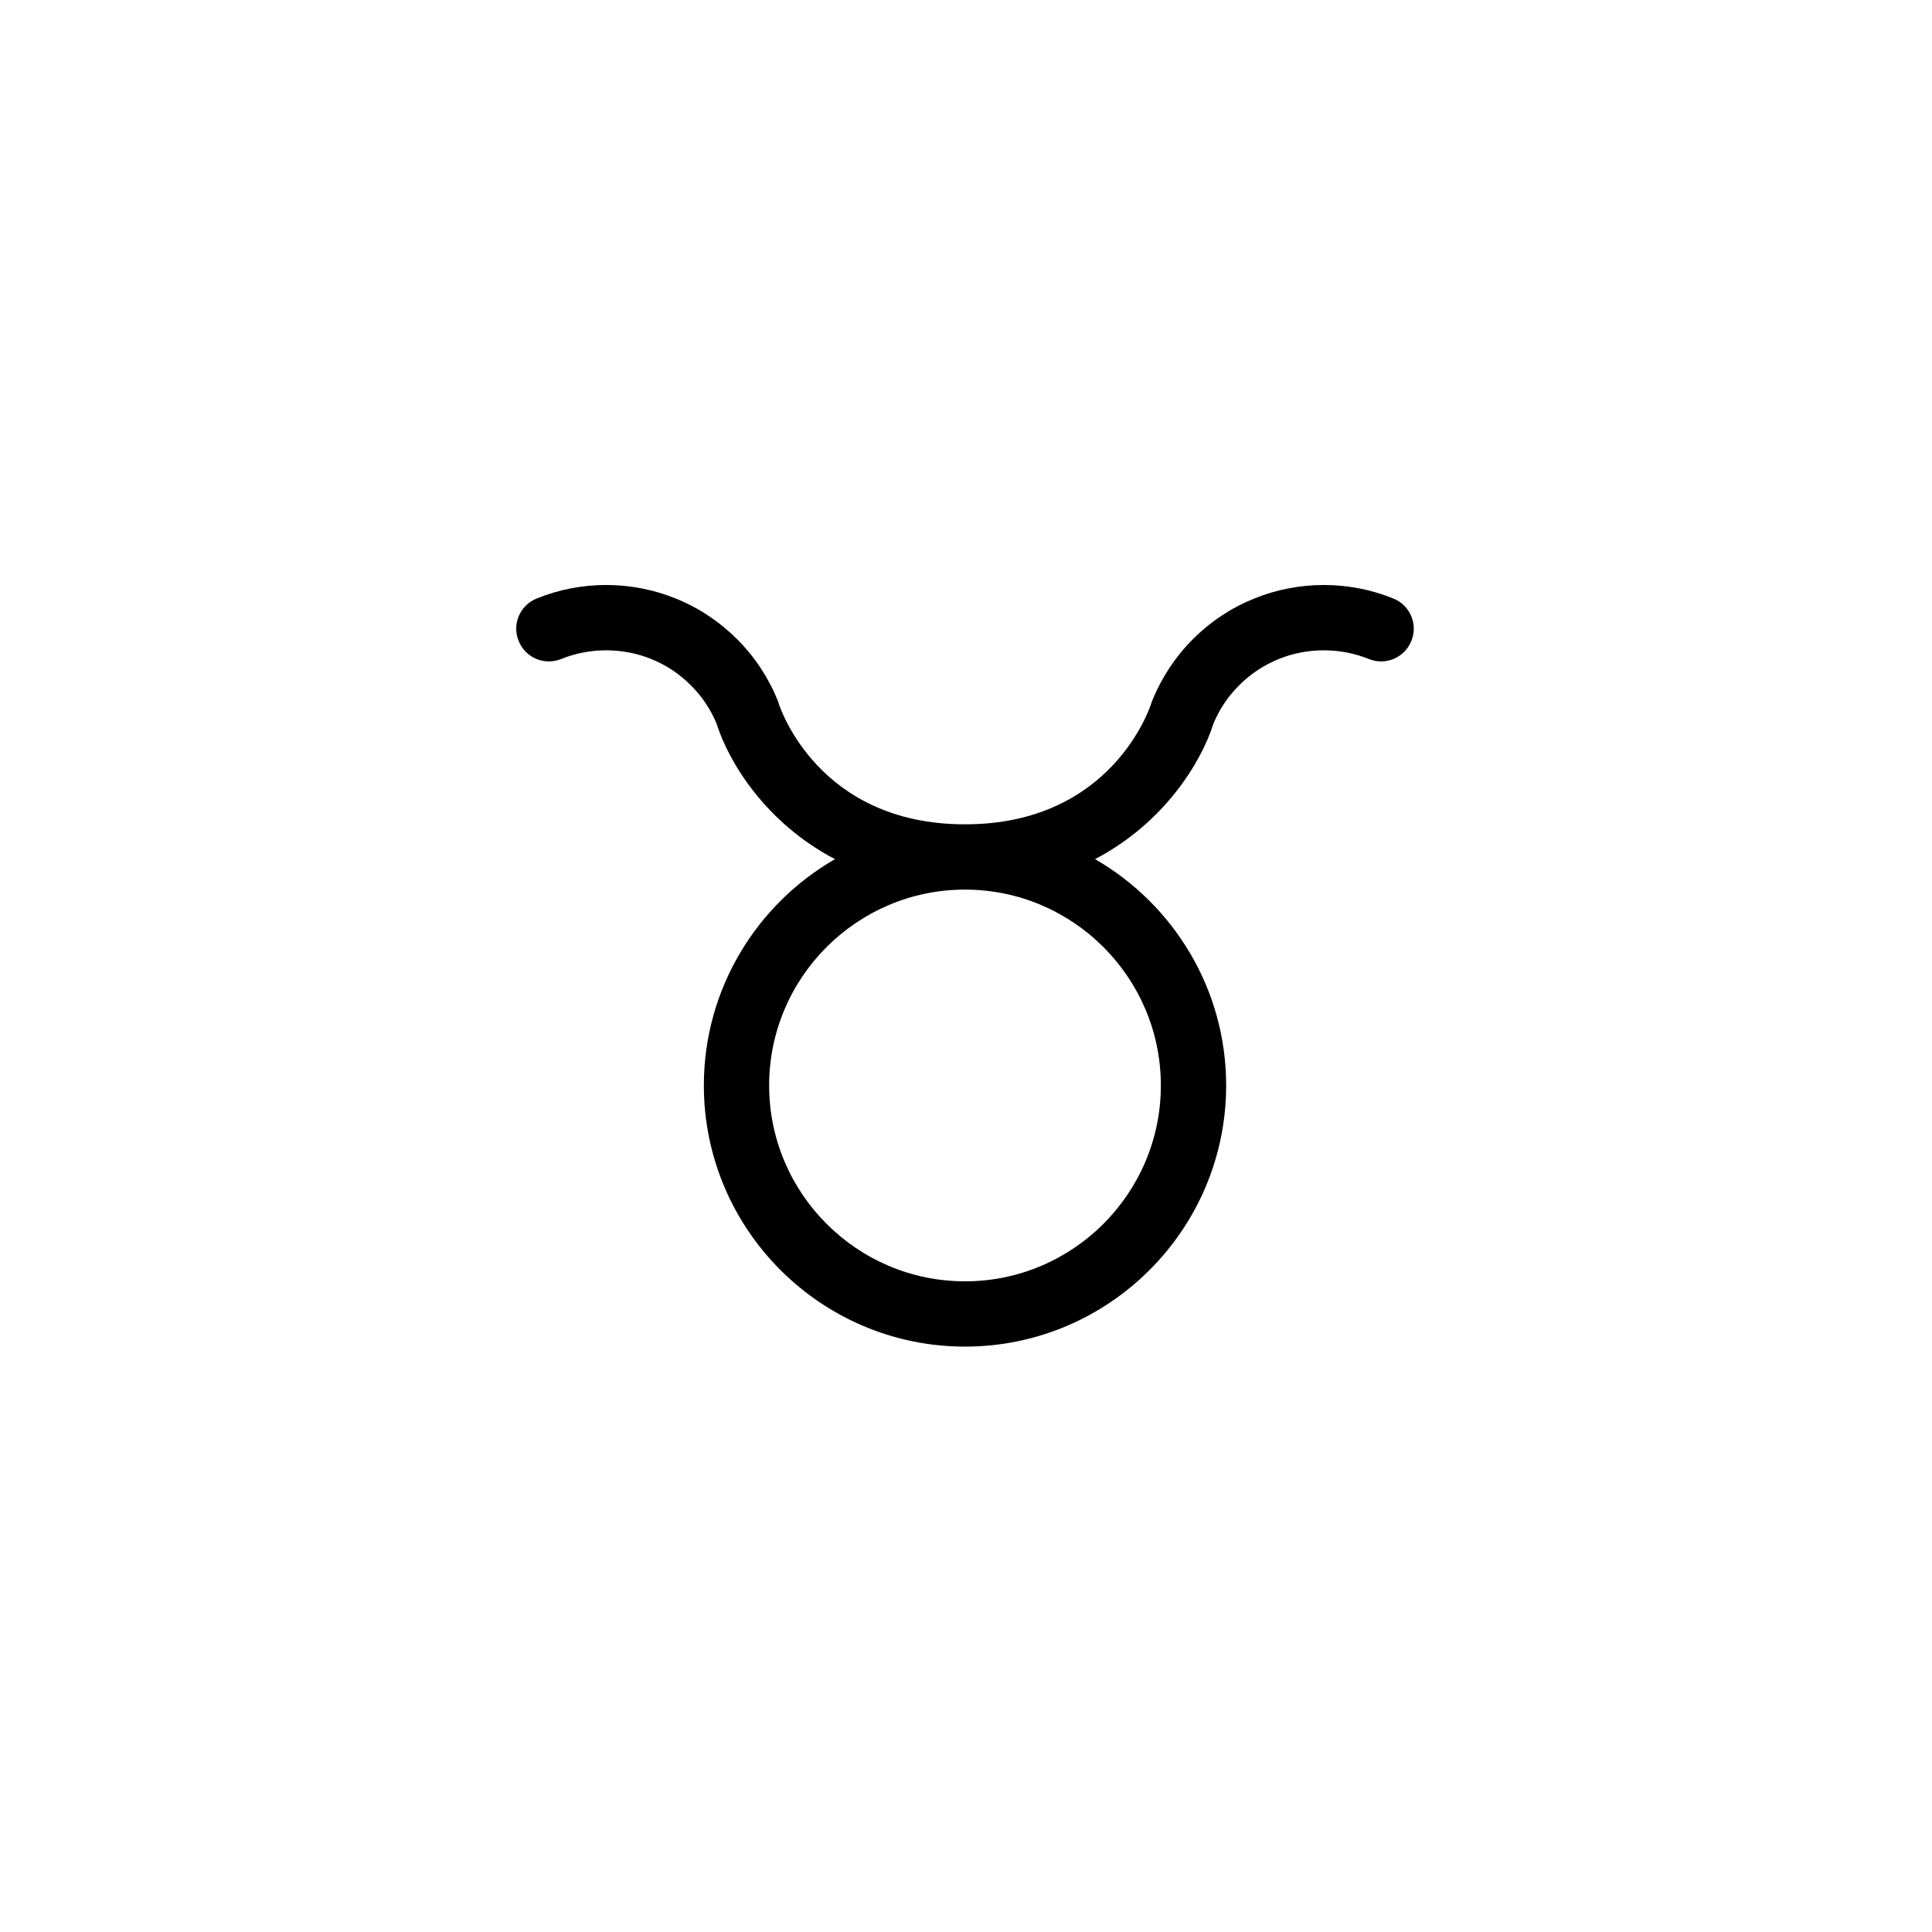 <svg xmlns="http://www.w3.org/2000/svg" width="500" height="500" viewBox="0 0 500 500"><g transform="translate(133.598,151.395)translate(116.151,98.559)rotate(0)translate(-116.151,-98.559) scale(2.816,2.816)" opacity="1"><defs class="defs"/><path transform="translate(-8.756,-15.005)" d="M89.37,16.25c-4.07,-1.66 -8.71,-1.66 -12.79,0c-2.11,0.85 -4.01,2.11 -5.63,3.73c-1.62,1.619 -2.87,3.52 -3.73,5.619c-0.029,0.08 -0.06,0.17 -0.09,0.25c-0.14,0.451 -3.66,11.151 -17.13,11.151c-13.47,0 -16.99,-10.7 -17.13,-11.13c-0.021,-0.09 -0.061,-0.18 -0.09,-0.271c-0.86,-2.109 -2.11,-4 -3.73,-5.619c-1.63,-1.62 -3.52,-2.881 -5.63,-3.73c-4.08,-1.66 -8.72,-1.66 -12.79,0c-1.54,0.62 -2.28,2.37 -1.649,3.9c0.619,1.54 2.359,2.28 3.899,1.66c2.64,-1.069 5.65,-1.069 8.29,0c1.36,0.551 2.58,1.36 3.63,2.41c1.03,1.021 1.82,2.21 2.37,3.53c1.12,3.56 4.53,9.13 10.88,12.45c-7.19,4.14 -12.05,11.92 -12.05,20.8c0,13.23 10.77,24 24,24c13.23,0 24,-10.77 24,-24c0,-8.88 -4.86,-16.66 -12.05,-20.8c6.35,-3.32 9.76,-8.891 10.88,-12.45c0.55,-1.32 1.34,-2.51 2.37,-3.53c1.05,-1.05 2.27,-1.859 3.63,-2.41c2.64,-1.069 5.65,-1.069 8.29,0c1.53,0.62 3.28,-0.119 3.899,-1.659c0.631,-1.531 -0.109,-3.281 -1.649,-3.901zM68,61c0,9.92 -8.08,18 -18,18c-9.92,0 -18,-8.08 -18,-18c0,-9.92 8.08,-18 18,-18c9.92,0 18,8.08 18,18z" fill="#000000" class="fill c1"/></g></svg>